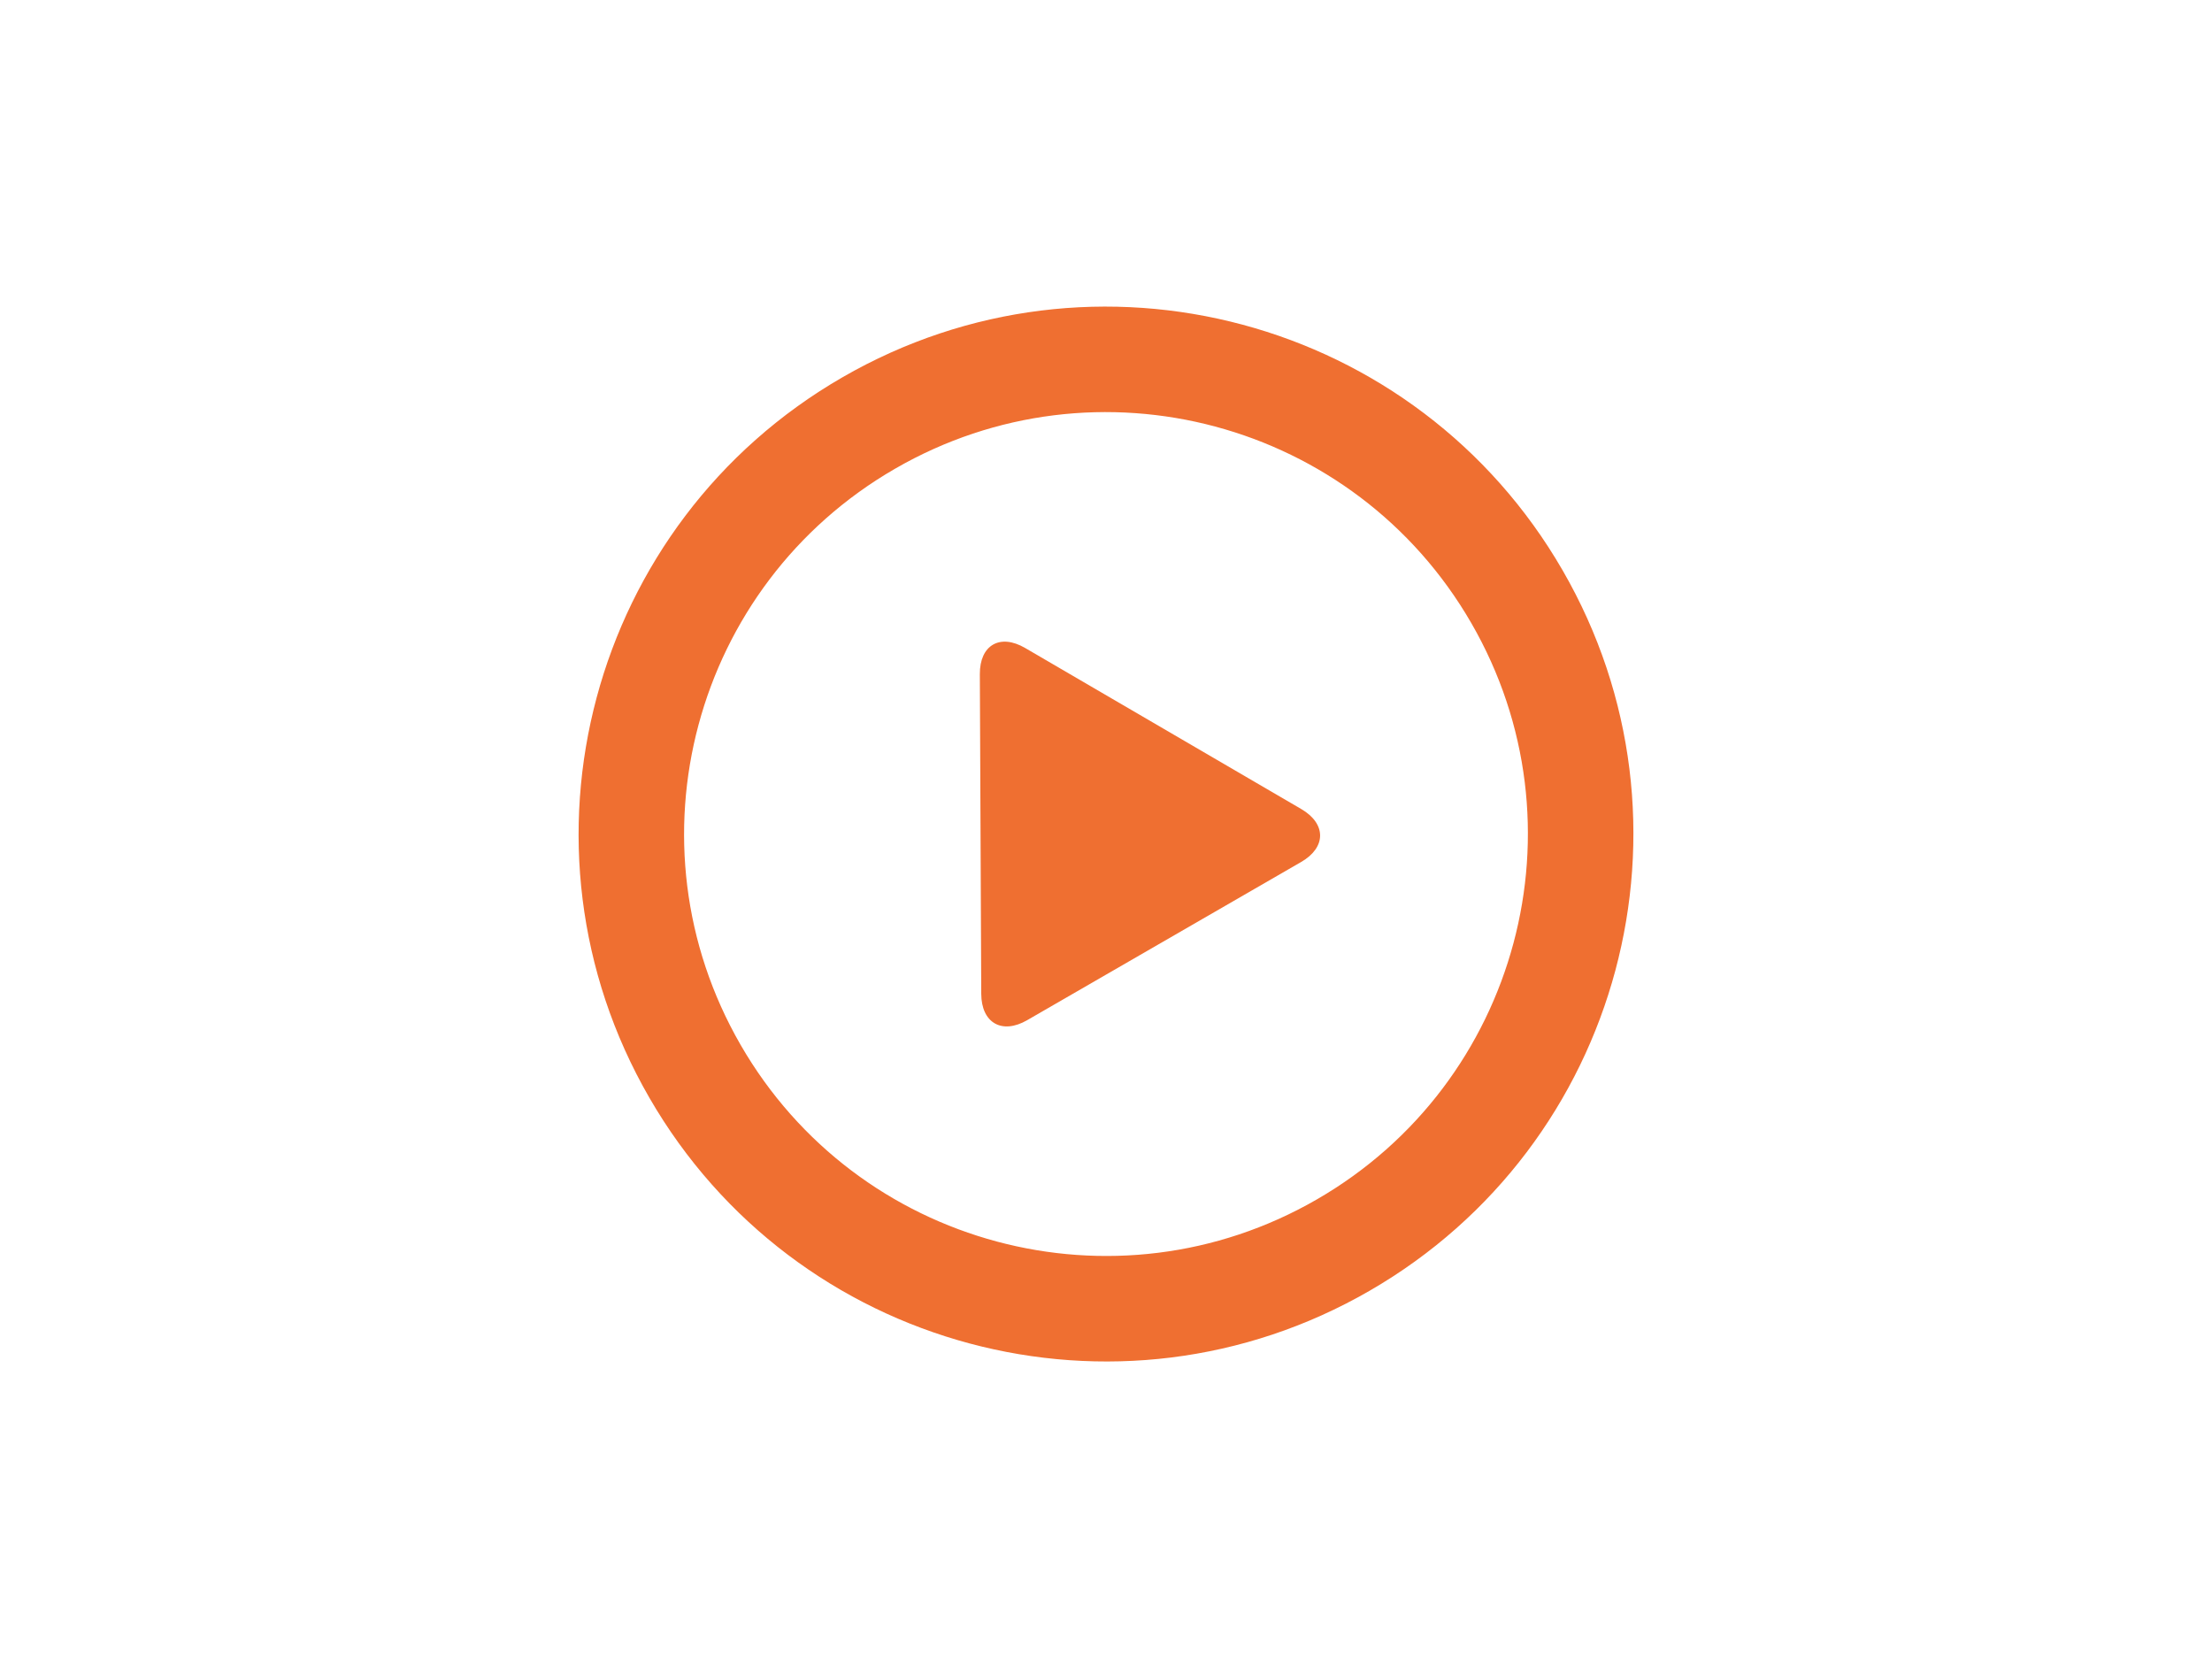 <svg width="309" height="233" viewBox="0 0 81.756 61.648" xmlns="http://www.w3.org/2000/svg"><path d="M57.756 21.08c-5.382-9.323-17.302-12.517-26.623-7.134C21.811 19.327 18.617 31.247 24 40.568c5.381 9.322 17.301 12.517 26.622 7.134C59.944 42.32 63.14 30.4 57.756 21.08Zm-9.082 23.245c-7.457 4.307-16.993 1.751-21.299-5.706-4.306-7.457-1.75-16.993 5.707-21.297 7.457-4.307 16.993-1.751 21.298 5.706 4.306 7.457 1.75 16.992-5.706 21.297Z" style="fill:#ef6f31"/><path d="M48.095 29.9 37.89 23.948c-.93-.543-1.68-.109-1.675.967l.052 11.814c.005 1.075.764 1.513 1.697.974l10.127-5.847c.932-.537.934-1.413.004-1.956Z" style="fill:#ef6f31"/></svg>